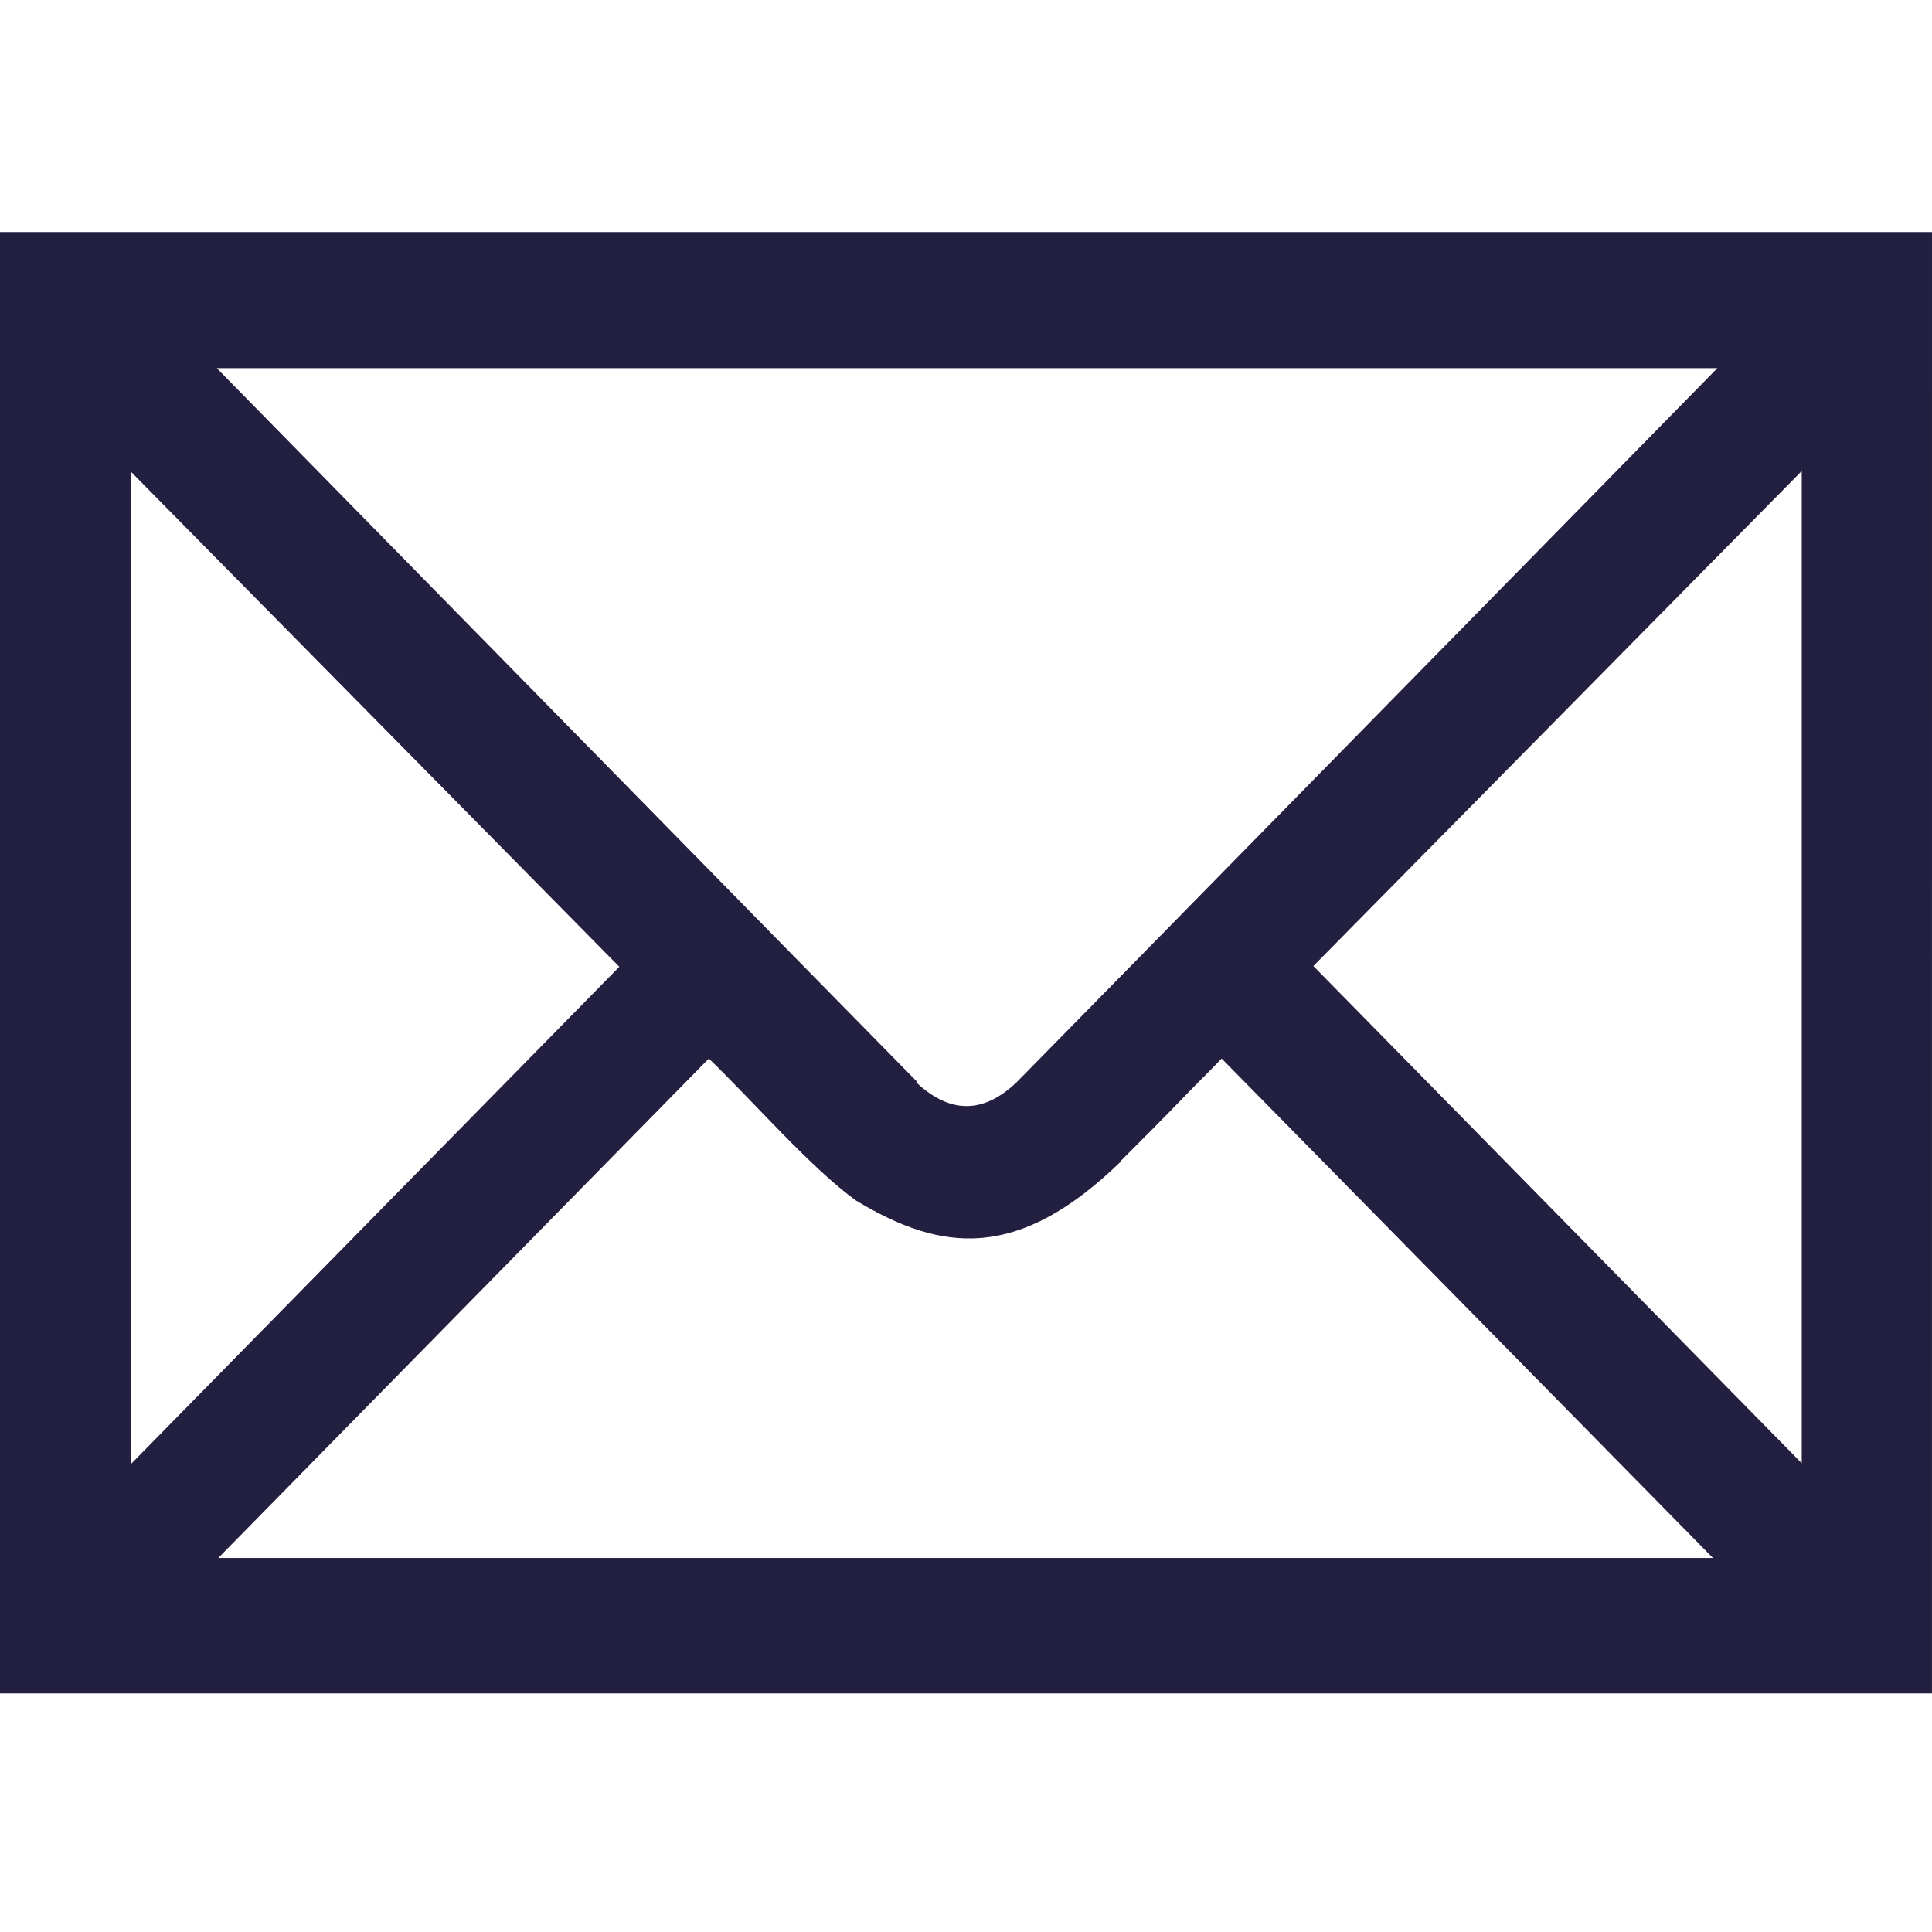 <svg id="Mail-Icon" xmlns="http://www.w3.org/2000/svg" width="150" height="150" viewBox="0 0 150 150">
  <path id="Path_79326" data-name="Path 79326" d="M0,150H150V0H0Z" fill="#221f40" fill-rule="evenodd" opacity="0"/>
  <path id="Path_79327" data-name="Path 79327" d="M154.578,121.161H4.58V7.7h150ZM75.7,73.708c2.758,2.585,5.343,2.355,7.813,0,.23-.23.4-.4,9.479-9.651s27-27.518,44.925-45.787H21.412C39.336,36.539,57.26,54.808,66.337,64.057s9.249,9.422,9.479,9.651m68.651,29.586V26.256L106.551,64.689l37.916,38.605M91.615,79.855c-7.985,7.756-13.9,7.066-20.567,3.045-3.447-2.47-7.985-7.7-11.432-11.03L21.527,110.648H137.574L99.428,71.87c-1.379,1.436-1.264,1.264-3.1,3.16-1.264,1.321-3.275,3.332-4.768,4.826M14.748,26.313v77.039L52.664,64.746,14.748,26.313" transform="translate(-4.58 10.314)" fill="#221f40" fill-rule="evenodd"/>
</svg>
